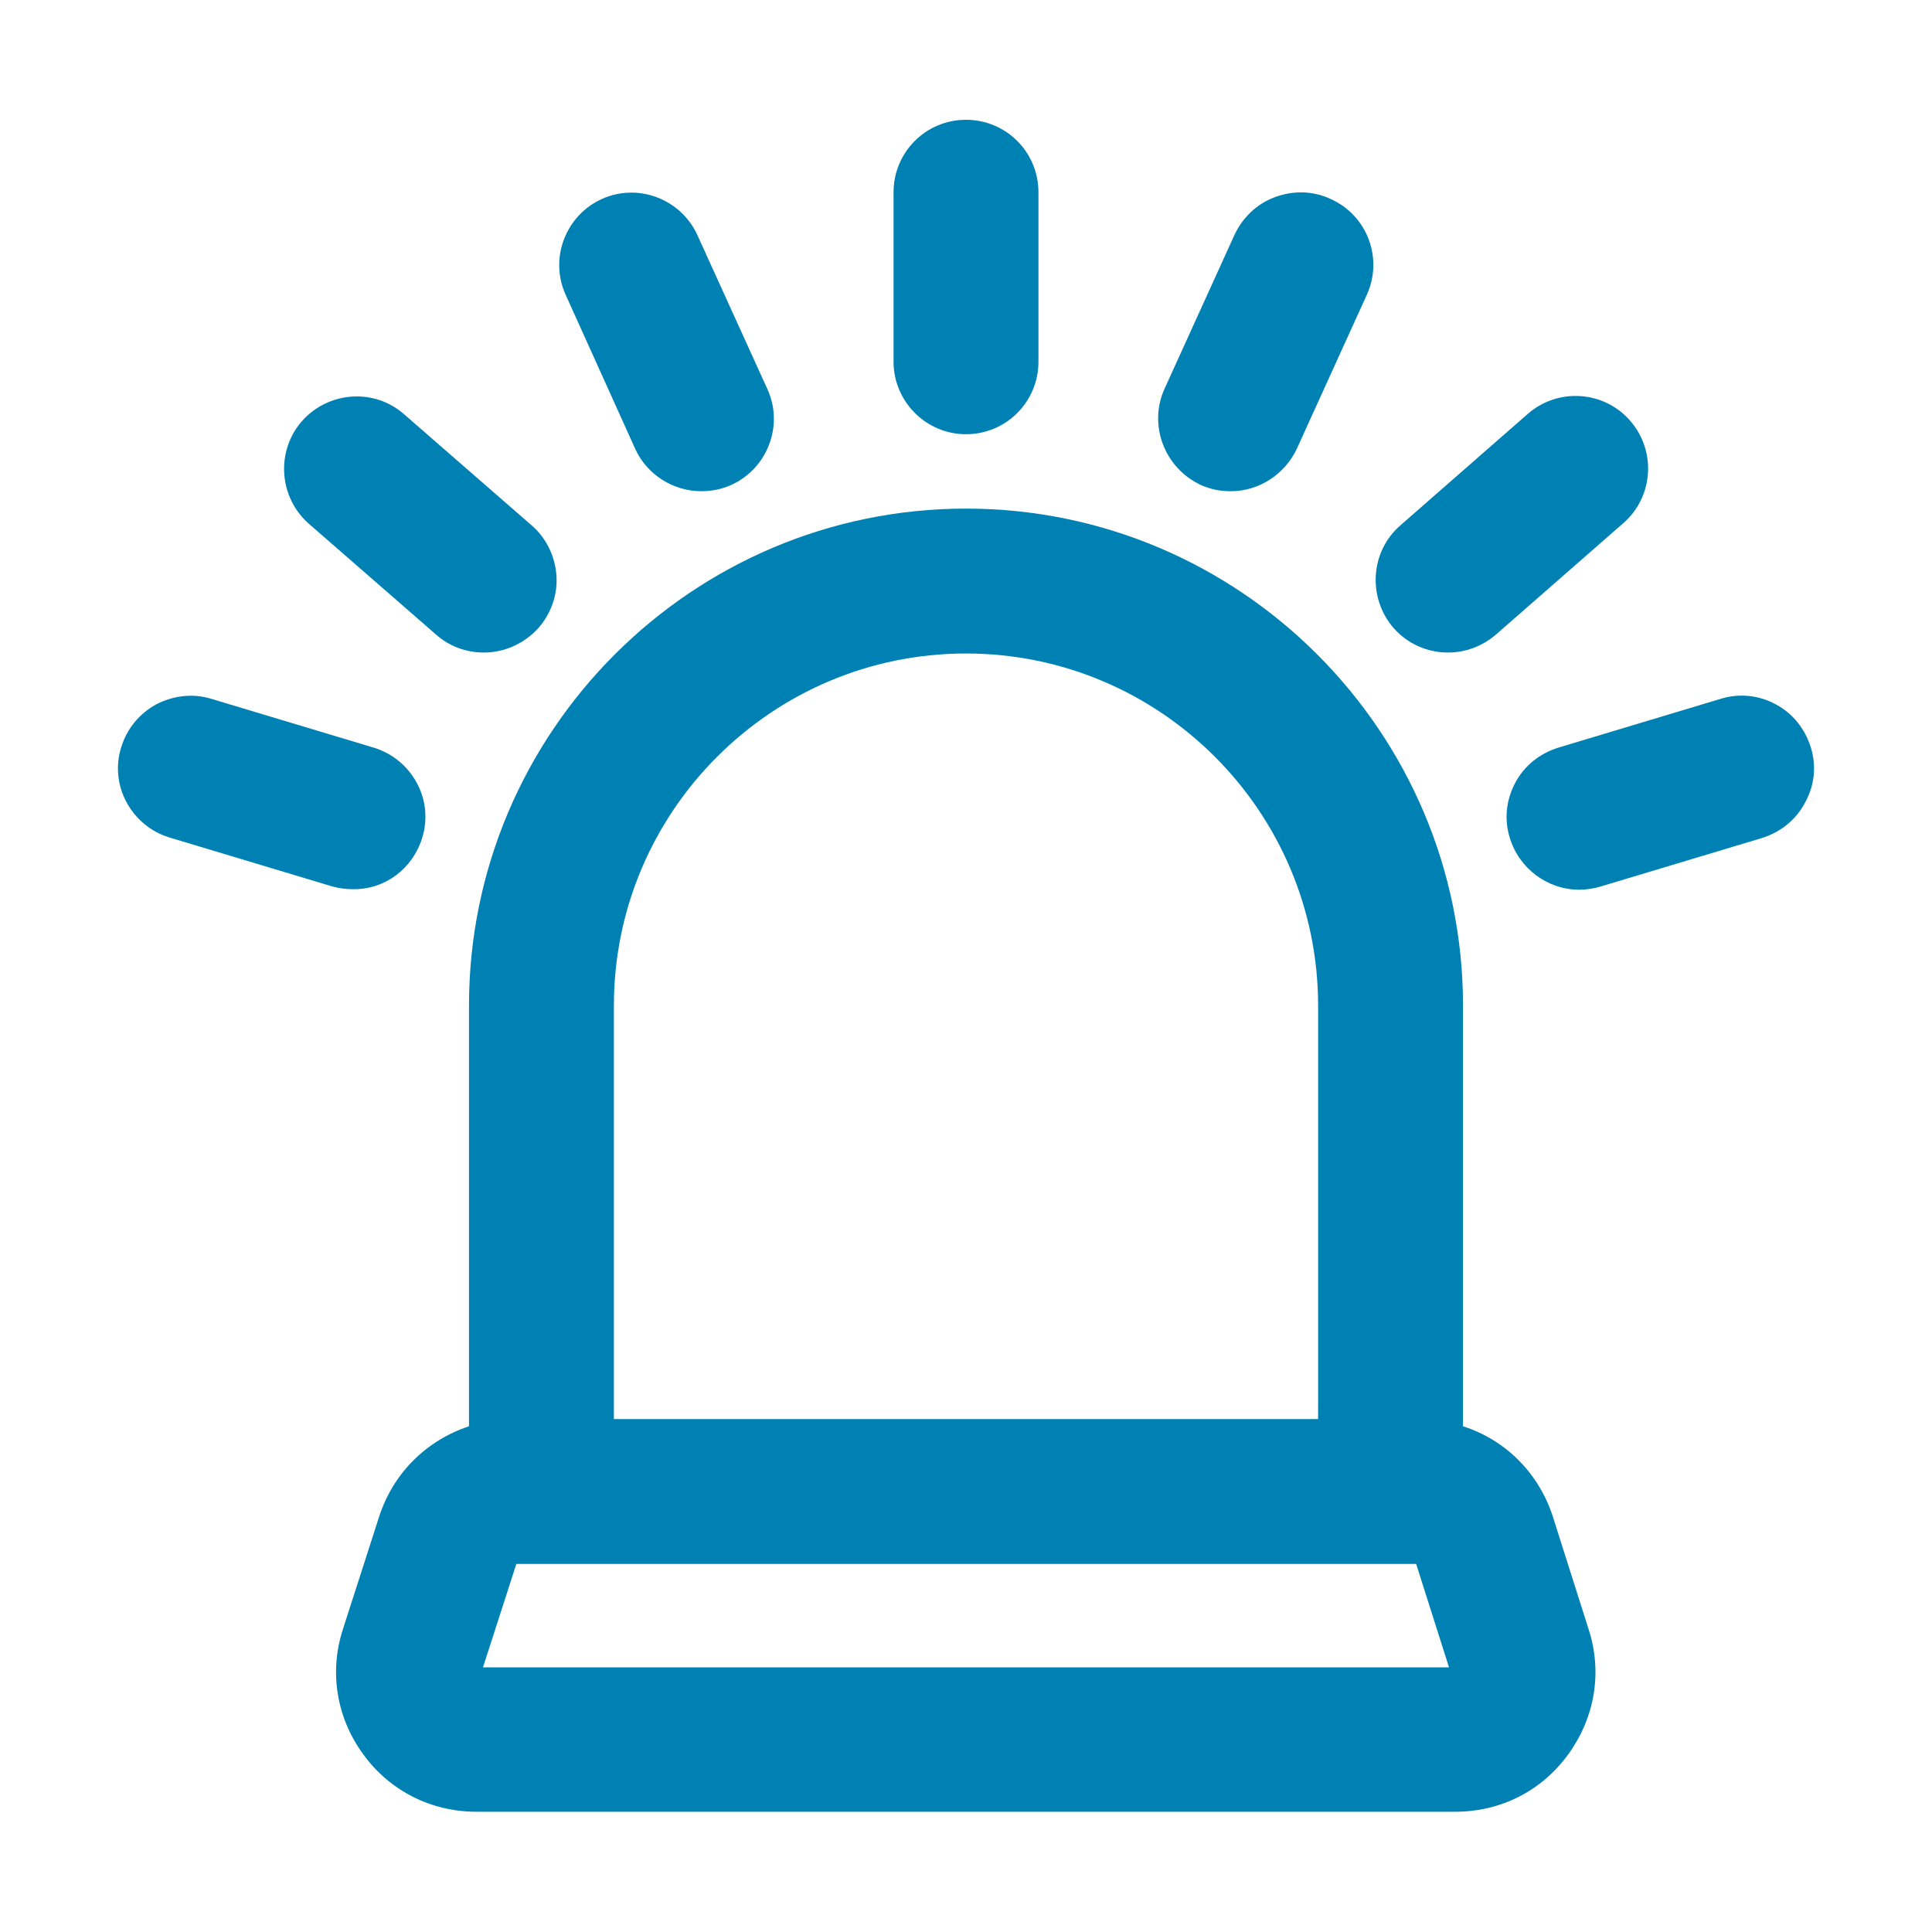 <?xml version="1.0" encoding="utf-8"?>
<!-- Generator: Adobe Illustrator 23.0.2, SVG Export Plug-In . SVG Version: 6.00 Build 0)  -->
<!DOCTYPE svg PUBLIC "-//W3C//DTD SVG 1.1//EN" "http://www.w3.org/Graphics/SVG/1.1/DTD/svg11.dtd">
<svg version="1.1" id="Слой_1" xmlns:x="http://ns.adobe.com/Extensibility/1.0/" xmlns:i="http://ns.adobe.com/AdobeIllustrator/10.0/" xmlns:graph="http://ns.adobe.com/Graphs/1.0/"
	 xmlns="http://www.w3.org/2000/svg" xmlns:xlink="http://www.w3.org/1999/xlink" x="0px" y="0px" width="40px" height="40px"
	 viewBox="0 0 40 40" style="enable-background:new 0 0 40 40;" xml:space="preserve">
<style type="text/css">
	.st0{fill:#0081B4;}
</style>
<g>
	<path class="st0" d="M32.15,31.4c-0.29-0.9-0.98-1.59-1.86-1.87v-8.71c0-5.67-4.62-10.29-10.29-10.29S9.71,15.15,9.71,20.82v8.71
		c-0.88,0.29-1.57,0.97-1.86,1.87L7.1,33.73c-0.29,0.89-0.13,1.84,0.42,2.59c0.55,0.76,1.41,1.19,2.34,1.19h20.27
		c0.94,0,1.79-0.43,2.34-1.19c0.55-0.76,0.71-1.7,0.42-2.59L32.15,31.4z M20,13.53c4.02,0,7.29,3.27,7.29,7.29v8.56H12.71v-8.56
		C12.71,16.8,15.98,13.53,20,13.53z M30,34.52H10l0.69-2.14h18.63L30,34.52z"/>
	<path class="st0" d="M20,8.99c0.83,0,1.5-0.67,1.5-1.5V3.98c0-0.83-0.67-1.5-1.5-1.5s-1.5,0.67-1.5,1.5v3.51
		C18.5,8.31,19.17,8.99,20,8.99z"/>
	<path class="st0" d="M13.15,9.29L13.15,9.29c0.24,0.53,0.78,0.88,1.37,0.88c0.21,0,0.42-0.04,0.62-0.13
		c0.75-0.34,1.09-1.23,0.75-1.98l-1.45-3.19c-0.34-0.75-1.23-1.09-1.98-0.75c-0.75,0.34-1.09,1.23-0.75,1.98L13.15,9.29z"/>
	<path class="st0" d="M9.03,13.14c0.27,0.24,0.62,0.37,0.99,0.37c0.43,0,0.84-0.19,1.13-0.51c0.26-0.3,0.4-0.69,0.37-1.09
		c-0.03-0.4-0.21-0.77-0.51-1.03L8.37,8.58C7.75,8.03,6.8,8.1,6.25,8.72c-0.54,0.62-0.48,1.57,0.14,2.12L9.03,13.14z"/>
	<path class="st0" d="M8.74,17.35c0.12-0.38,0.08-0.79-0.11-1.14c-0.19-0.35-0.5-0.61-0.89-0.73l-3.36-1.01
		c-0.38-0.12-0.79-0.07-1.14,0.11c-0.35,0.19-0.61,0.5-0.73,0.89c-0.12,0.38-0.08,0.79,0.11,1.14c0.19,0.35,0.5,0.61,0.89,0.73
		l3.36,1.01c0.14,0.04,0.29,0.06,0.43,0.06C7.97,18.42,8.54,17.99,8.74,17.35z"/>
	<path class="st0" d="M24.86,10.04L24.86,10.04c0.2,0.09,0.4,0.13,0.62,0.13c0.59,0,1.12-0.35,1.37-0.88l1.45-3.19
		c0.34-0.75,0.01-1.64-0.75-1.98c-0.36-0.17-0.77-0.18-1.15-0.04c-0.38,0.14-0.67,0.42-0.84,0.78l-1.45,3.19
		C23.77,8.8,24.11,9.69,24.86,10.04z"/>
	<path class="st0" d="M29.98,13.51c0.36,0,0.71-0.13,0.99-0.37l2.64-2.31c0.62-0.54,0.69-1.49,0.14-2.12
		c-0.54-0.62-1.49-0.69-2.12-0.14l-2.64,2.31c-0.62,0.54-0.68,1.49-0.14,2.12C29.14,13.33,29.55,13.51,29.98,13.51z"/>
	<path class="st0" d="M37.49,15.47c-0.12-0.38-0.37-0.7-0.73-0.89c-0.35-0.19-0.76-0.23-1.14-0.11l-3.36,1.01
		c-0.38,0.12-0.7,0.37-0.89,0.73s-0.23,0.76-0.11,1.14c0.19,0.63,0.78,1.07,1.43,1.07c0.15,0,0.29-0.02,0.43-0.06l3.36-1.01
		c0.38-0.12,0.7-0.37,0.89-0.73C37.57,16.26,37.61,15.86,37.49,15.47z"/>
</g>
</svg>
